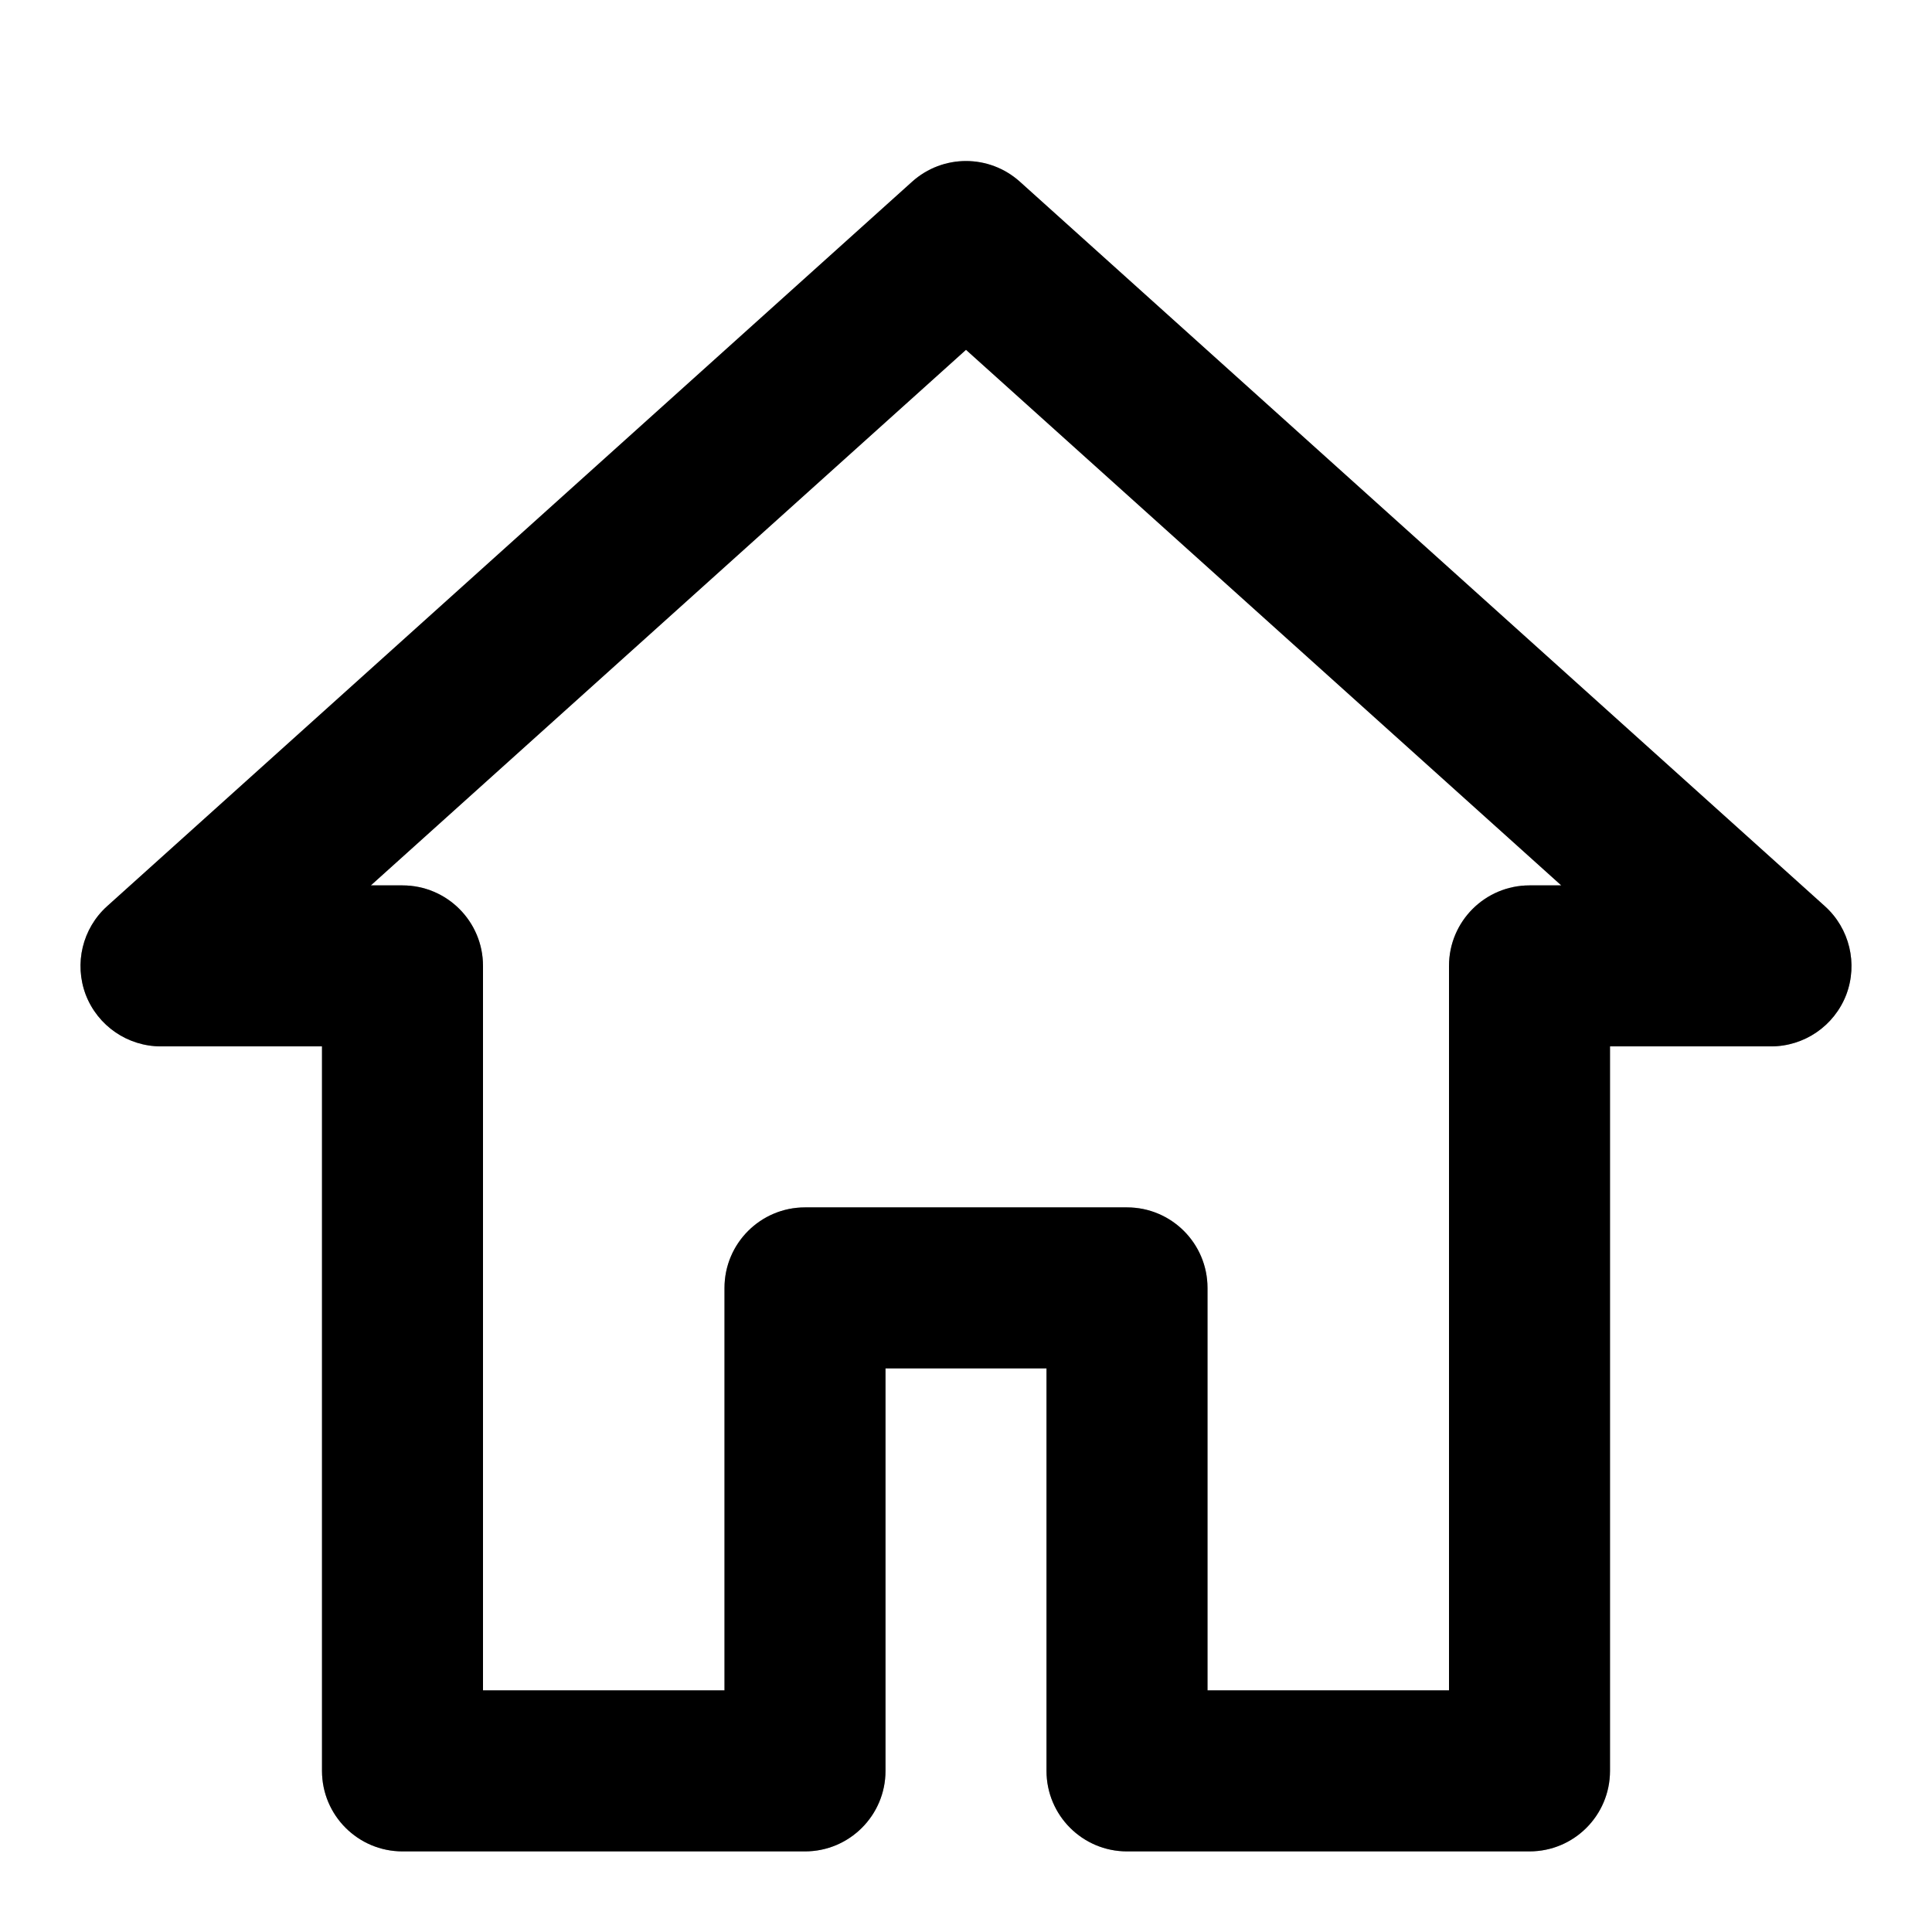 <svg width="18" height="18" viewBox="0 0 18 18" fill="none" xmlns="http://www.w3.org/2000/svg">
<path fill-rule="evenodd" clip-rule="evenodd" d="M14.25 17.249H10.5C10.086 17.249 9.75 16.913 9.75 16.499V12.749H8.25V16.499C8.25 16.913 7.914 17.249 7.5 17.249H3.75C3.336 17.249 3 16.913 3 16.499V9.749H1.5C1.189 9.749 0.911 9.558 0.799 9.268C0.689 8.978 0.768 8.65 0.998 8.443L8.498 1.693C8.784 1.436 9.216 1.436 9.502 1.693L17.002 8.443C17.232 8.65 17.311 8.978 17.201 9.268C17.089 9.558 16.811 9.749 16.5 9.749H15V16.499C15 16.913 14.665 17.249 14.25 17.249ZM11.25 15.749H13.5V8.999C13.5 8.585 13.836 8.249 14.25 8.249H14.546L9 3.259L3.455 8.249H3.75C4.164 8.249 4.5 8.585 4.5 8.999V15.749H6.75V11.999C6.75 11.585 7.086 11.249 7.5 11.249H10.5C10.914 11.249 11.25 11.585 11.25 11.999V15.749Z" fill="black"/>
<path fill-rule="evenodd" clip-rule="evenodd" d="M14.25 17.249H10.5C10.086 17.249 9.75 16.913 9.75 16.499V12.749H8.25V16.499C8.25 16.913 7.914 17.249 7.5 17.249H3.75C3.336 17.249 3 16.913 3 16.499V9.749H1.5C1.189 9.749 0.911 9.558 0.799 9.268C0.689 8.978 0.768 8.65 0.998 8.443L8.498 1.693C8.784 1.436 9.216 1.436 9.502 1.693L17.002 8.443C17.232 8.65 17.311 8.978 17.201 9.268C17.089 9.558 16.811 9.749 16.5 9.749H15V16.499C15 16.913 14.665 17.249 14.25 17.249ZM11.25 15.749H13.5V8.999C13.5 8.585 13.836 8.249 14.25 8.249H14.546L9 3.259L3.455 8.249H3.75C4.164 8.249 4.5 8.585 4.5 8.999V15.749H6.75V11.999C6.75 11.585 7.086 11.249 7.5 11.249H10.5C10.914 11.249 11.25 11.585 11.25 11.999V15.749Z" fill="black" fill-opacity="0.2"/>
<path fill-rule="evenodd" clip-rule="evenodd" d="M14.25 17.249H10.5C10.086 17.249 9.75 16.913 9.75 16.499V12.749H8.25V16.499C8.25 16.913 7.914 17.249 7.5 17.249H3.75C3.336 17.249 3 16.913 3 16.499V9.749H1.5C1.189 9.749 0.911 9.558 0.799 9.268C0.689 8.978 0.768 8.65 0.998 8.443L8.498 1.693C8.784 1.436 9.216 1.436 9.502 1.693L17.002 8.443C17.232 8.65 17.311 8.978 17.201 9.268C17.089 9.558 16.811 9.749 16.5 9.749H15V16.499C15 16.913 14.665 17.249 14.25 17.249ZM11.25 15.749H13.5V8.999C13.5 8.585 13.836 8.249 14.25 8.249H14.546L9 3.259L3.455 8.249H3.75C4.164 8.249 4.5 8.585 4.5 8.999V15.749H6.75V11.999C6.75 11.585 7.086 11.249 7.5 11.249H10.5C10.914 11.249 11.25 11.585 11.25 11.999V15.749Z" fill="black" fill-opacity="0.2"/>
</svg>
